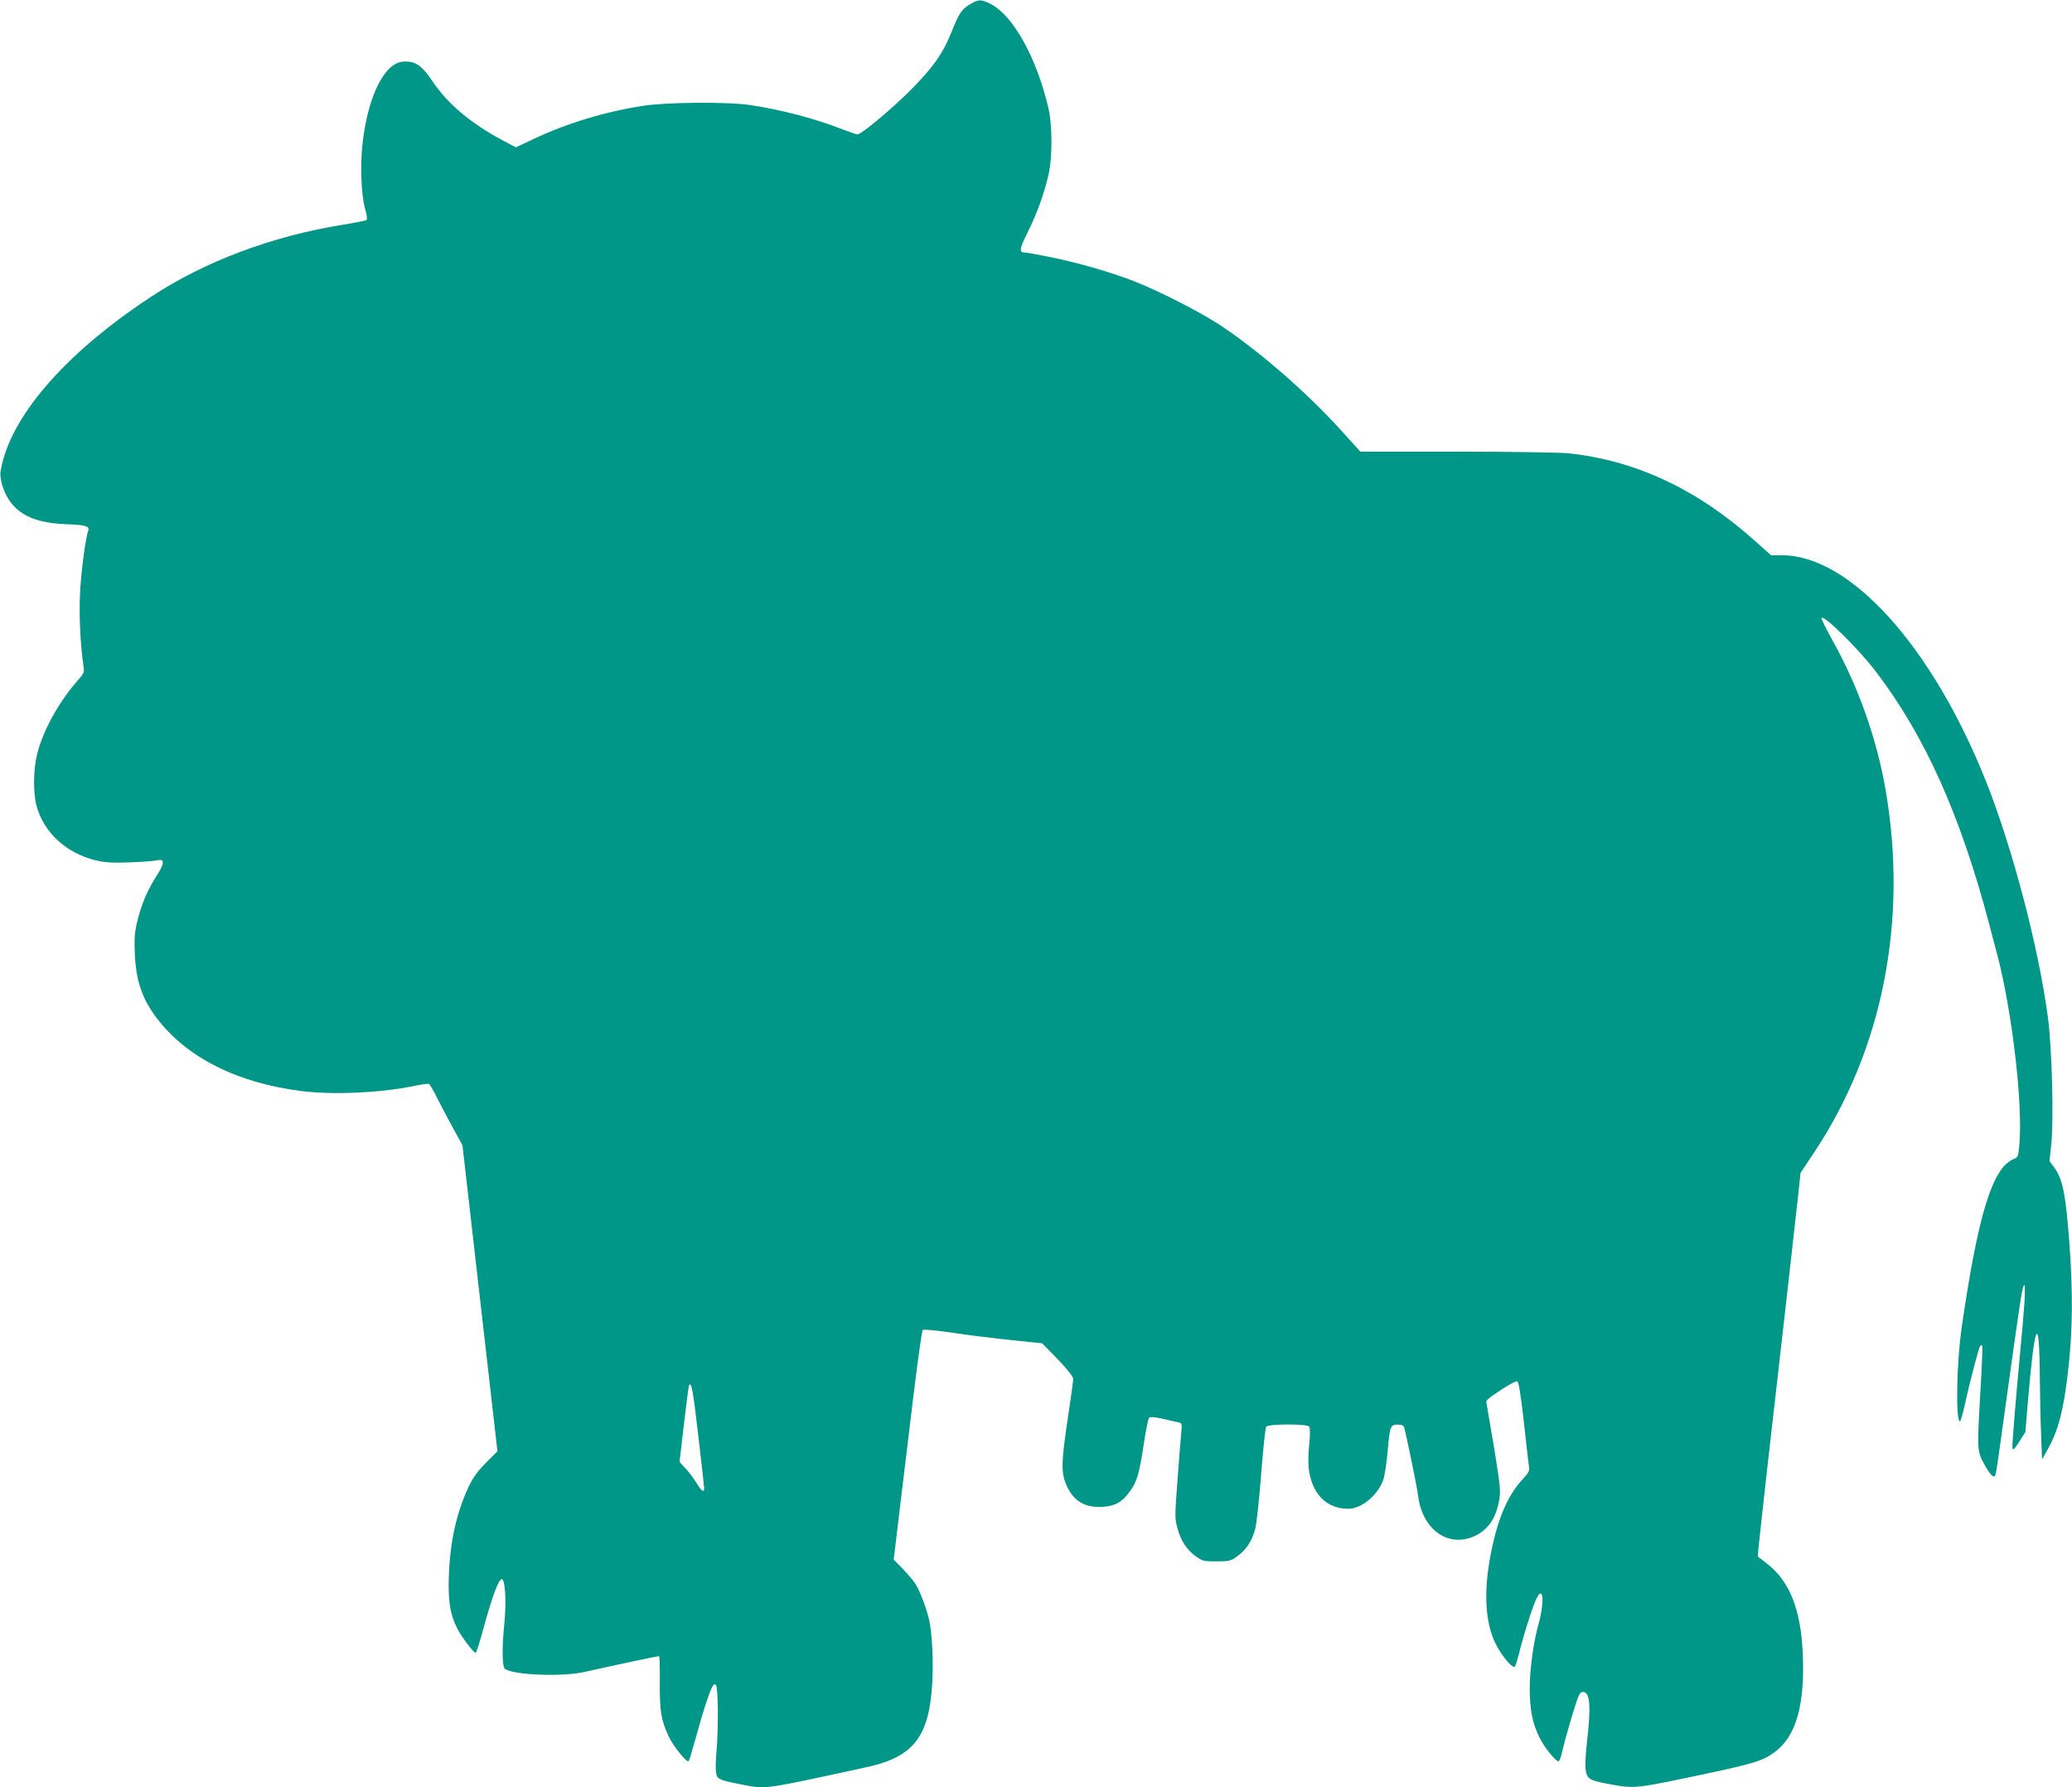 <?xml version="1.0" standalone="no"?>
<!DOCTYPE svg PUBLIC "-//W3C//DTD SVG 20010904//EN"
 "http://www.w3.org/TR/2001/REC-SVG-20010904/DTD/svg10.dtd">
<svg version="1.0" xmlns="http://www.w3.org/2000/svg"
 width="1280pt" height="1104pt" viewBox="0 0 1280 1104"
 preserveAspectRatio="xMidYMid meet">
<g transform="translate(0,1104) scale(0.1,-0.1)"
fill="#009688" stroke="none">
<path d="M5995 11015 c-53 -31 -69 -53 -115 -168 -55 -139 -116 -224 -259
-368 -121 -120 -300 -269 -324 -269 -7 0 -48 14 -92 31 -172 67 -378 121 -570
150 -137 21 -520 18 -665 -5 -236 -37 -470 -108 -679 -207 l-104 -49 -84 44
c-197 106 -337 224 -432 365 -62 93 -101 121 -166 121 -56 0 -99 -30 -144 -99
-84 -130 -136 -376 -129 -606 3 -95 11 -160 23 -203 11 -37 15 -66 9 -71 -5
-4 -70 -17 -144 -29 -438 -70 -856 -227 -1188 -446 -538 -354 -879 -752 -929
-1083 -3 -17 3 -56 12 -85 52 -157 168 -227 390 -236 122 -4 151 -13 140 -41
-17 -45 -46 -265 -51 -396 -6 -133 3 -310 22 -441 6 -38 3 -44 -44 -97 -111
-128 -206 -300 -242 -443 -24 -94 -26 -236 -5 -319 44 -168 185 -297 372 -341
53 -12 100 -15 208 -11 77 3 152 9 167 13 46 11 45 -18 0 -89 -58 -88 -99
-184 -123 -285 -18 -72 -20 -107 -16 -207 7 -162 45 -274 133 -391 184 -245
498 -404 899 -454 190 -24 484 -11 684 30 51 11 97 17 102 14 5 -3 30 -47 55
-97 26 -51 70 -135 99 -187 l52 -95 108 -945 108 -945 -70 -70 c-51 -51 -80
-91 -106 -145 -75 -159 -116 -336 -124 -550 -6 -161 7 -240 51 -328 26 -52
102 -152 114 -152 5 0 27 70 50 156 53 193 92 299 112 299 21 0 29 -141 16
-270 -16 -155 -14 -274 4 -285 62 -39 367 -49 500 -16 81 19 441 96 451 96 4
0 6 -73 5 -162 -1 -179 8 -233 55 -335 29 -61 112 -163 123 -152 4 3 24 71 46
150 41 151 80 271 100 309 9 17 15 19 23 11 14 -14 16 -269 3 -412 -5 -53 -6
-112 -2 -131 7 -39 14 -43 166 -73 129 -26 141 -25 525 57 105 22 226 49 270
59 264 65 356 191 374 513 8 132 -1 309 -19 389 -16 70 -55 174 -83 220 -13
21 -49 64 -80 96 l-56 57 34 284 c19 157 57 474 85 705 28 231 55 424 60 429
6 6 83 -2 193 -18 101 -15 265 -35 364 -45 l181 -19 96 -98 c62 -65 95 -107
96 -122 0 -12 -16 -129 -36 -260 -37 -249 -39 -317 -9 -389 43 -103 114 -148
225 -141 79 4 122 29 170 95 44 61 58 109 85 287 13 88 28 163 34 169 6 6 35
4 83 -7 40 -10 84 -19 97 -22 23 -5 24 -8 18 -67 -3 -34 -14 -166 -23 -293
-17 -220 -17 -233 0 -295 21 -78 58 -134 115 -174 39 -28 49 -30 126 -30 77 0
87 2 126 30 57 40 94 96 113 170 9 33 25 186 37 340 12 154 26 286 31 292 15
18 252 18 265 1 7 -9 7 -47 1 -108 -5 -52 -7 -118 -4 -145 18 -162 109 -256
248 -255 80 1 180 85 213 178 9 26 21 103 27 172 13 158 17 170 62 170 24 0
36 -5 40 -17 13 -42 79 -364 87 -426 27 -211 193 -323 356 -242 78 39 124 108
144 216 10 59 8 84 -30 319 -24 140 -45 265 -47 276 -6 25 -4 27 99 95 43 28
83 49 90 46 9 -3 22 -83 41 -253 15 -137 29 -261 32 -276 4 -22 -3 -36 -39
-75 -93 -100 -155 -243 -197 -460 -46 -232 -36 -427 30 -558 36 -73 104 -154
118 -140 5 6 19 51 31 100 12 50 40 145 62 211 40 123 63 162 75 130 9 -23 -2
-110 -21 -176 -31 -109 -55 -281 -55 -398 0 -134 17 -218 61 -306 28 -59 99
-146 117 -146 5 0 15 26 22 57 14 67 73 268 96 331 13 34 20 42 37 40 40 -6
46 -91 21 -306 -10 -93 -13 -154 -7 -183 10 -49 25 -58 146 -80 157 -29 156
-29 590 63 306 65 360 82 433 137 129 97 184 287 171 601 -11 275 -80 451
-220 560 l-58 45 5 60 c3 33 28 258 55 500 28 242 55 483 61 535 6 52 33 293
61 535 27 242 57 508 66 590 l16 150 88 132 c419 633 575 1425 439 2225 -55
324 -170 647 -332 937 -38 68 -67 128 -66 133 9 27 227 -187 336 -330 305
-400 523 -888 701 -1562 16 -63 39 -149 50 -190 91 -348 158 -920 136 -1169
-7 -76 -8 -80 -36 -91 -130 -54 -218 -337 -319 -1030 -33 -221 -40 -590 -12
-590 4 0 18 48 31 108 29 134 86 350 94 359 4 3 9 4 12 1 3 -3 -1 -124 -10
-269 -22 -380 -22 -380 23 -464 20 -38 44 -71 54 -73 19 -4 11 -45 78 438 86
618 99 705 109 730 8 22 10 18 10 -26 1 -27 -6 -122 -14 -210 -43 -463 -66
-738 -63 -758 3 -17 11 -10 42 38 l38 60 14 170 c42 504 71 577 75 191 1 -115
4 -282 8 -370 l6 -160 31 55 c72 125 106 261 135 540 23 223 24 446 4 726 -23
312 -41 408 -94 481 l-30 41 11 104 c16 155 4 599 -21 785 -59 439 -219 1045
-382 1456 -333 835 -840 1397 -1261 1397 l-67 0 -99 88 c-355 319 -736 498
-1154 542 -51 5 -361 10 -688 10 l-596 0 -127 140 c-214 235 -507 488 -742
643 -128 84 -381 212 -532 271 -143 55 -343 113 -506 146 -81 17 -156 30 -167
30 -36 0 -32 24 19 126 56 113 100 233 127 349 26 110 26 311 0 420 -73 311
-217 569 -357 641 -59 29 -73 29 -124 -1z m-1681 -8846 c20 -168 36 -313 36
-322 0 -30 -17 -18 -46 30 -15 26 -45 66 -66 89 l-40 43 27 233 c15 128 29
237 32 241 14 24 25 -33 57 -314z"/>
</g>
</svg>
